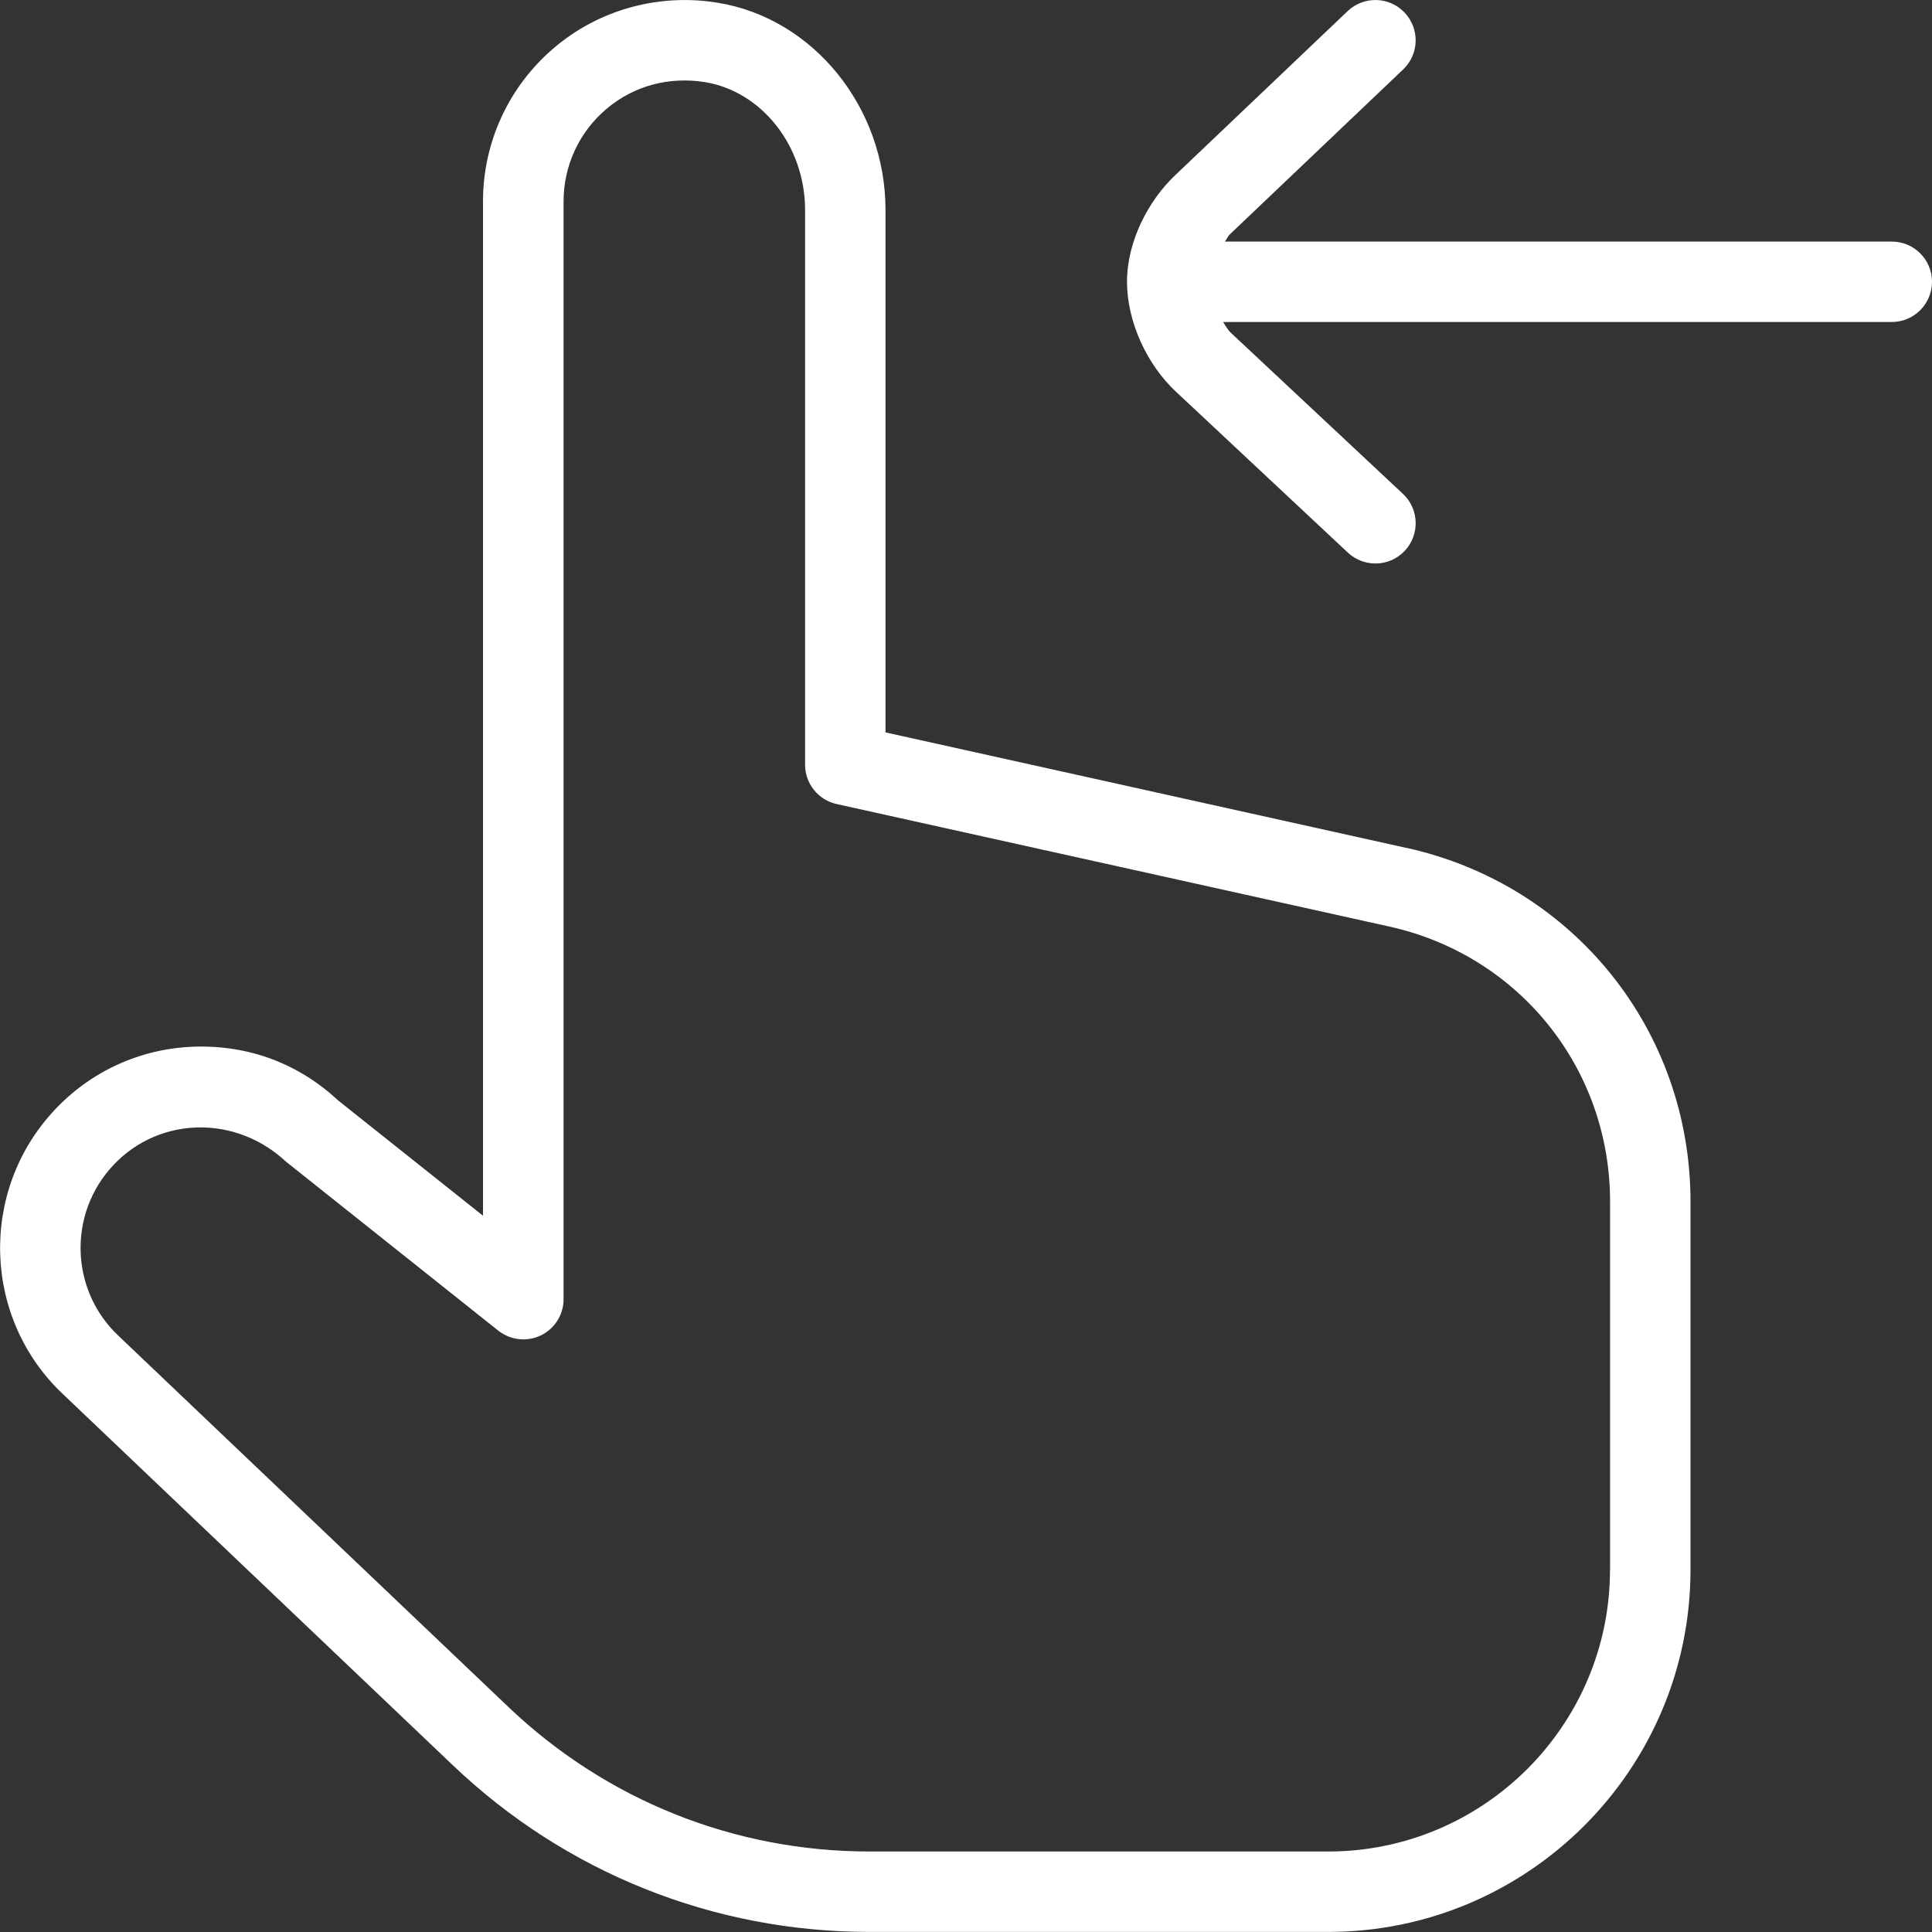 <?xml version="1.0" encoding="UTF-8"?> <svg xmlns="http://www.w3.org/2000/svg" width="24" height="24" viewBox="0 0 24 24" fill="none"><rect x="0" y="0" width="24" height="24" fill="#333333" stroke="none"/><g clip-path="url(#clip0_6120_118)"><path d="M17.475 10.534L11 9.098V2.607C11 1.334 10.104 0.227 8.916 0.034C8.187 -0.086 7.44 0.119 6.882 0.595C6.321 1.072 6 1.766 6 2.5V15.102L4.204 13.673C3.717 13.219 3.103 12.981 2.414 13.002C1.748 13.024 1.13 13.305 0.675 13.792C-0.266 14.799 -0.215 16.385 0.788 17.324L5.628 21.931C7.029 23.265 8.866 23.999 10.8 23.999H16.5C18.981 23.999 21 21.98 21 19.499V14.927C21 12.801 19.55 10.994 17.475 10.533V10.534ZM20 19.5C20 21.43 18.43 23 16.5 23H10.8C9.124 23 7.532 22.363 6.318 21.207L1.475 16.597C0.871 16.032 0.84 15.08 1.406 14.476C1.697 14.164 2.091 14.005 2.491 14.005C2.865 14.005 3.246 14.145 3.552 14.43L6.19 16.53C6.34 16.648 6.547 16.672 6.718 16.589C6.891 16.506 7.001 16.331 7.001 16.139V2.5C7.001 2.06 7.193 1.643 7.53 1.356C7.871 1.066 8.306 0.949 8.757 1.02C9.466 1.136 10.001 1.818 10.001 2.607V9.5C10.001 9.734 10.164 9.938 10.393 9.988L17.259 11.51C18.873 11.868 20.001 13.274 20.001 14.927V19.499L20 19.5ZM24 3.5C24 3.776 23.776 4 23.5 4H15.193C15.225 4.044 15.247 4.093 15.288 4.132L17.428 6.135C17.629 6.323 17.64 6.64 17.451 6.842C17.352 6.947 17.22 7 17.086 7C16.964 7 16.841 6.955 16.744 6.865L14.604 4.862C14.251 4.532 14 4 14 3.5C14 3 14.265 2.494 14.593 2.182L16.741 0.138C16.94 -0.051 17.257 -0.046 17.448 0.156C17.638 0.356 17.631 0.673 17.43 0.863L15.282 2.907C15.253 2.934 15.24 2.971 15.216 3.001H23.5C23.776 3.001 24 3.224 24 3.5Z" fill="white"></path></g><defs><clipPath id="clip0_6120_118"><rect width="24" height="24" fill="white"></rect></clipPath></defs></svg> 